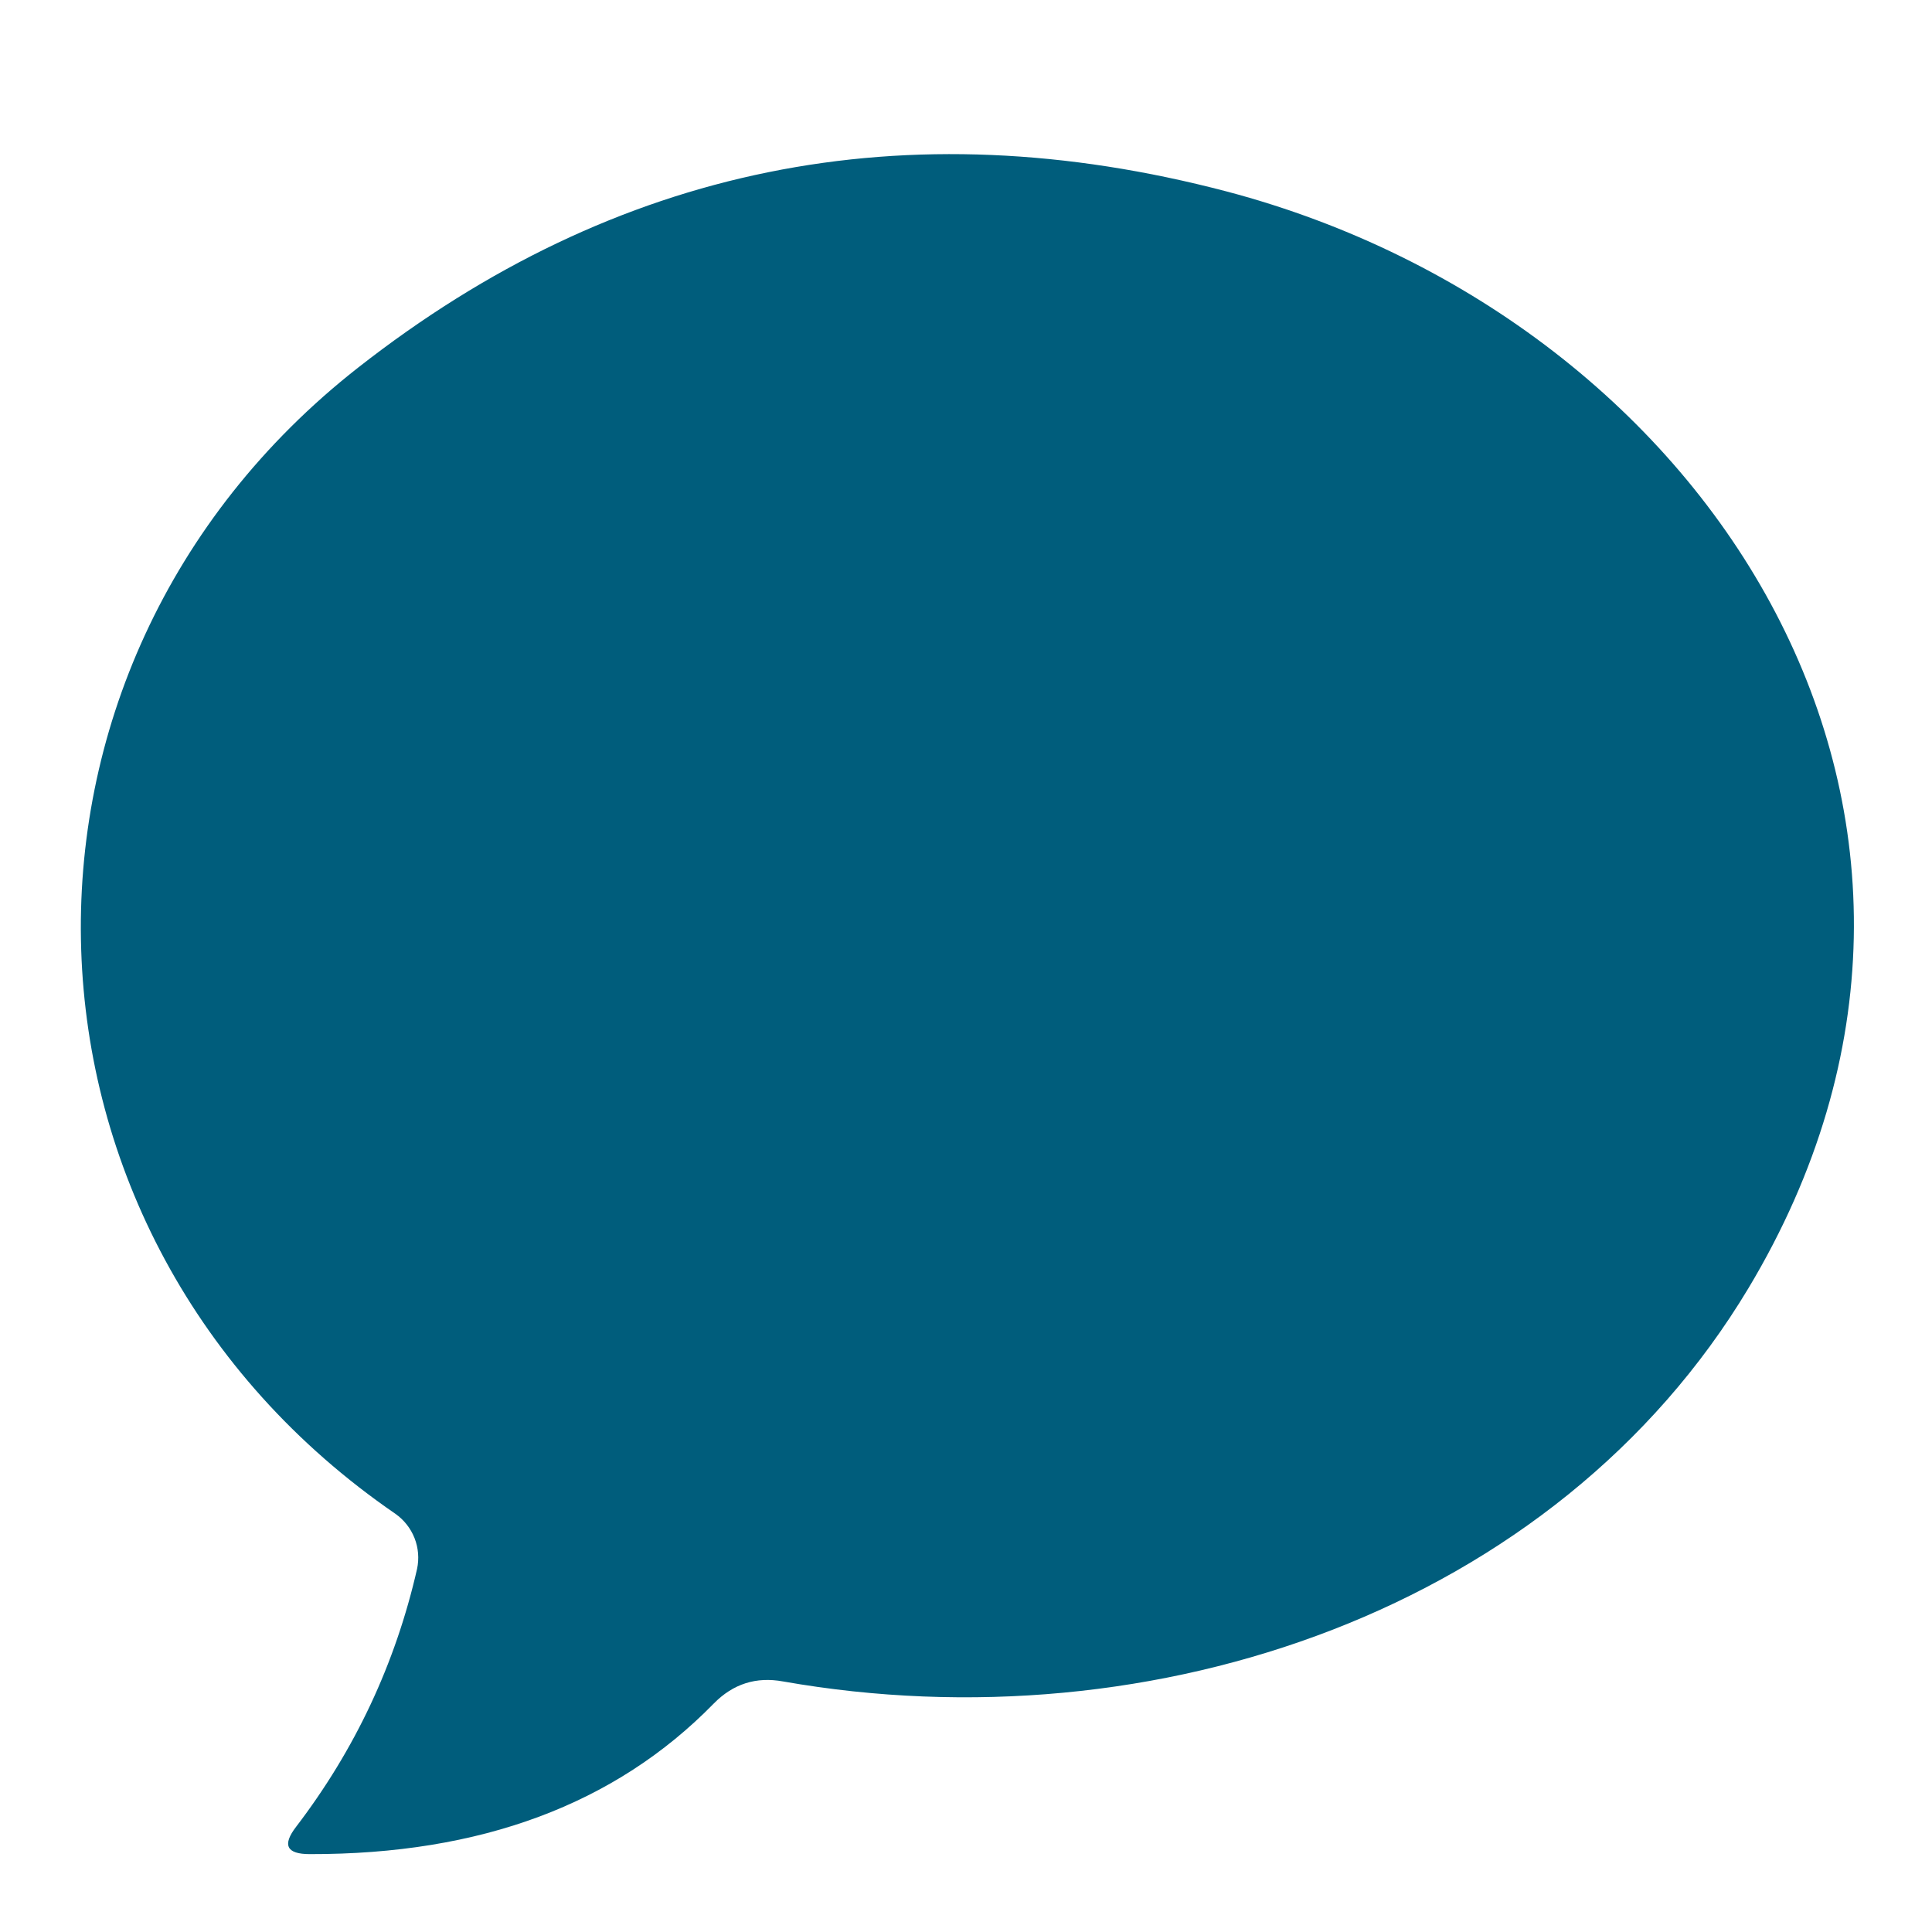 <svg width="16" height="16" viewBox="0 0 16 16" fill="none" xmlns="http://www.w3.org/2000/svg">
<path d="M5.911 14.108C5.095 14.943 3.98 15.358 2.565 15.355C2.373 15.355 2.336 15.28 2.452 15.129C2.941 14.489 3.275 13.777 3.454 12.993C3.472 12.908 3.465 12.819 3.433 12.738C3.401 12.657 3.346 12.587 3.275 12.537C-0.071 10.24 -0.216 5.539 2.965 3.045C5.098 1.373 7.497 0.886 10.16 1.586C14.202 2.654 16.8 6.8 14.48 10.668C12.885 13.327 9.558 14.466 6.485 13.925C6.262 13.884 6.071 13.945 5.911 14.108Z" fill="#005D7C"/>
</svg>
